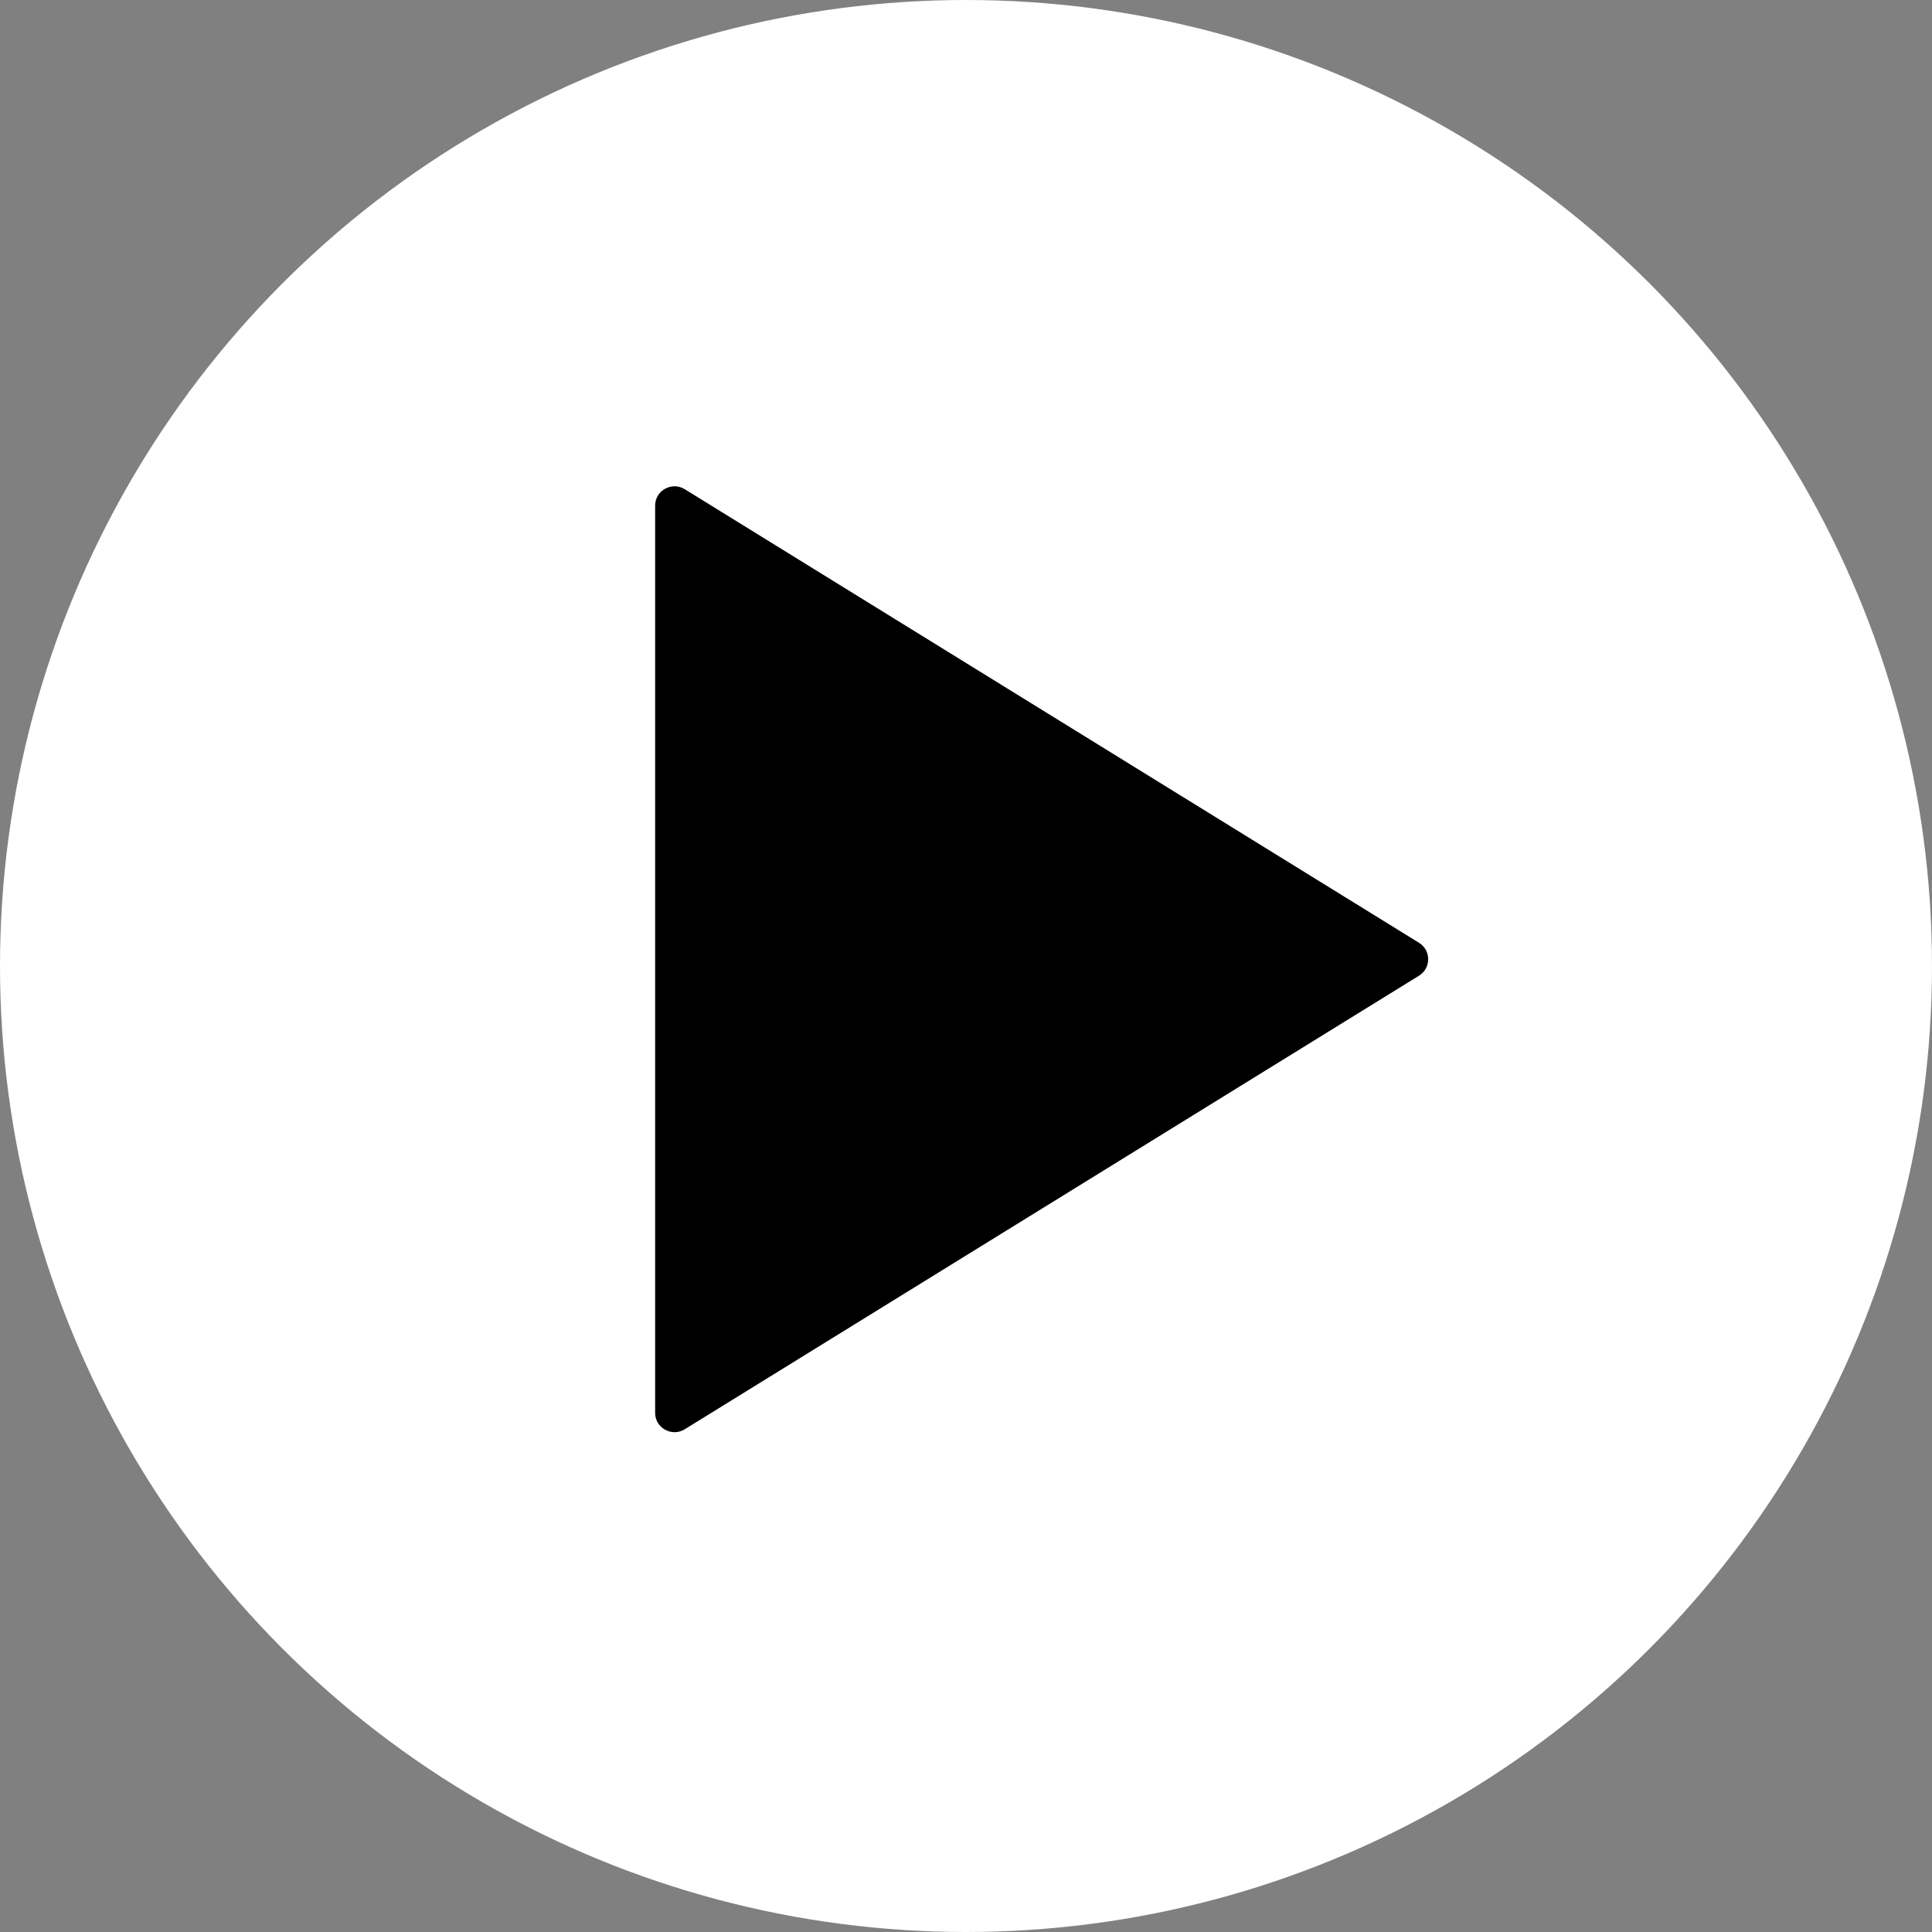 <?xml version="1.0" encoding="UTF-8"?><svg id="Layer_1" xmlns="http://www.w3.org/2000/svg" viewBox="0 0 100 100"><rect x="0" y="0" width="100" height="100" fill="#808080" stroke="none"/><defs><style>.cls-1{fill:#fff;}</style></defs><circle class="cls-1" cx="50" cy="50" r="50"/><path d="M35.44,73.98c-.67.41-1.53-.07-1.53-.85V26.17c0-.78.86-1.26,1.53-.85l38.01,23.48c.63.39.63,1.31,0,1.7l-38.01,23.48Z"/></svg>